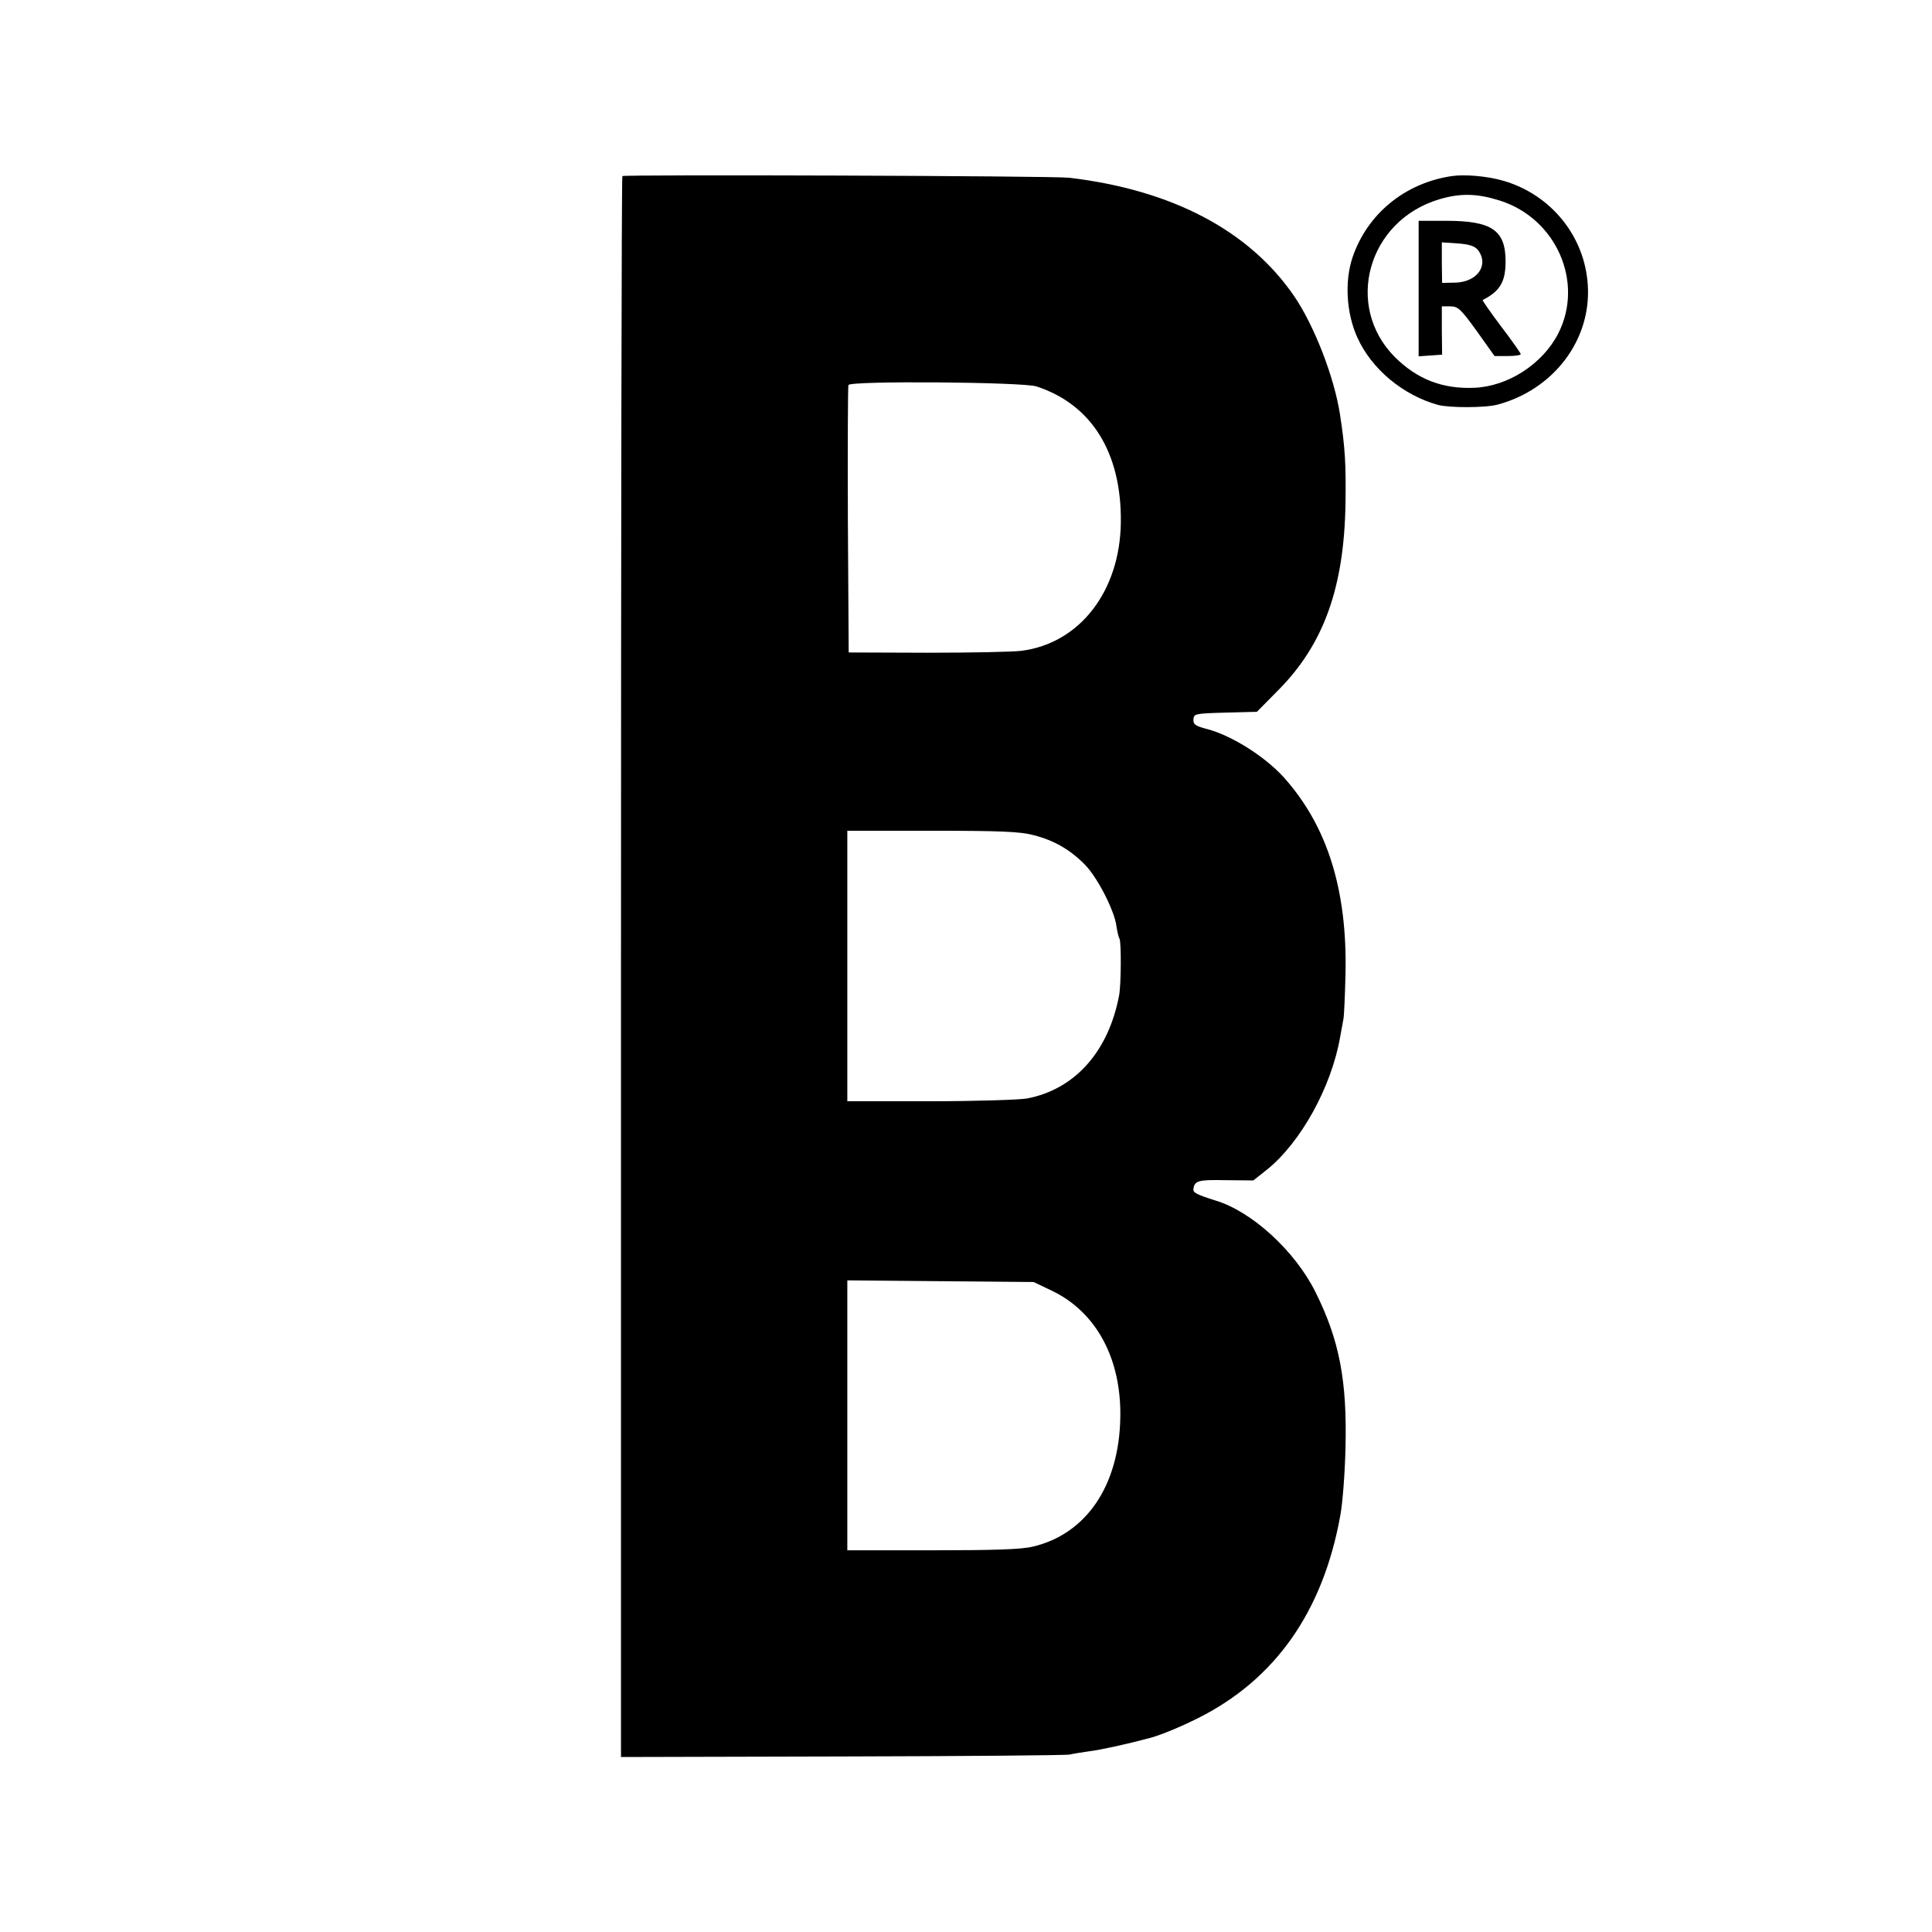 <svg xmlns="http://www.w3.org/2000/svg" width="933.333" height="933.333" version="1.0" viewBox="0 0 700 700">
  <g stroke="none">
    <path d="M225.5 63.8c-.3.3-.5 129.3-.5 286.7v286.1l80.3-.2c44.1-.1 81.1-.4 82.3-.7s4.4-.8 7.2-1.2c4.1-.5 14.1-2.7 22.2-4.9 4.2-1.2 10.7-3.9 17.1-7.1 27.9-14 45.2-38.5 51.5-73.3.9-4.8 1.7-15.9 1.9-24.7.6-24.2-2.2-39-10.9-56.4-7.3-14.7-22.9-29.1-36.1-33.1-7-2.2-8.3-2.9-8.1-4.2.4-3 1.7-3.4 11.6-3.2l10.1.1 4.8-3.8c12.4-9.9 23.6-30.2 26.7-48.4.4-2.2.9-4.9 1.1-6 .3-1.1.6-8.5.8-16.5.7-30.6-6.6-53.8-22.4-71.4-7-7.7-19.3-15.4-28.3-17.6-3.7-1-4.5-1.6-4.4-3.3.1-2.1.6-2.2 11.5-2.5l11.5-.3 8.1-8.2c16.2-16.5 23.5-37 24-67.2.2-14.2-.1-20-2-32.4-2.1-13.5-9.3-32.1-16.6-42.8-16.3-23.8-44.3-38.5-81.5-42.9-6-.7-161.2-1.2-161.9-.6zm150 76.2c20 6.5 30.9 24 30.6 49.3-.3 24.9-14.9 43.8-36 46.5-3.1.4-18.4.7-34.1.7l-28.5-.1-.3-47.9c-.1-26.4 0-48.5.2-49 .6-1.6 63.2-1.1 68.1.5zm-1 162.6c7.5 1.9 13.3 5.3 18.6 10.7 4.6 4.7 10.7 16.7 11.4 22.2.3 2.1.8 4.1 1.1 4.6.7 1.1.6 16.5-.1 20.4-3.8 20.4-16 34.2-33.4 37.5-2.9.5-18.8 1-35.2 1H307v-98h30.8c24.6 0 32 .3 36.7 1.6zm6.5 165c16.2 7.7 25.4 24.7 24.9 46.3-.5 24.5-12.4 42-31.8 46.5-4.2 1-14.3 1.3-36.4 1.3H307v-97.8l33.8.3 33.7.3 6.5 3.1zM526 63.8c-16.9 2.5-30.5 13.6-35.9 29.3-3 8.8-2.3 20.4 1.7 29.2 5.2 11.5 16.6 20.9 29.2 24.4 4.1 1.1 17.2 1.1 21.6-.1 20.2-5.4 33.9-23.3 32.7-43.1-1-17.8-13.3-33-30.6-38-5.8-1.7-14-2.4-18.7-1.7zm17.5 8.9c20.4 6.5 30.5 29.6 21.1 48.1-5.7 11.1-18.2 19.2-30.4 19.7-11.6.5-20.7-3.1-28.8-11.1-18.5-18.6-9.8-49.5 16.1-57.2 7.8-2.3 13.8-2.1 22 .5z"/>
    <path d="M514 104.6v24.5l4.3-.3 4.2-.3-.1-8.8V111h3.1c2.8 0 3.8 1 9.6 9l6.4 9h4.8c2.6 0 4.7-.3 4.7-.7 0-.3-3.2-4.9-7.1-10-3.9-5.2-6.9-9.5-6.7-9.6 6.3-3.2 8.3-6.6 8.3-14 0-11.3-5-14.7-21.5-14.7h-10v24.6zm21.5-14c4.1 5.4-.2 11.6-8.2 11.8l-4.8.1-.1-7.4v-7.3l5.8.4c4.2.3 6.2 1 7.3 2.4z"/>
  </g>
</svg>
